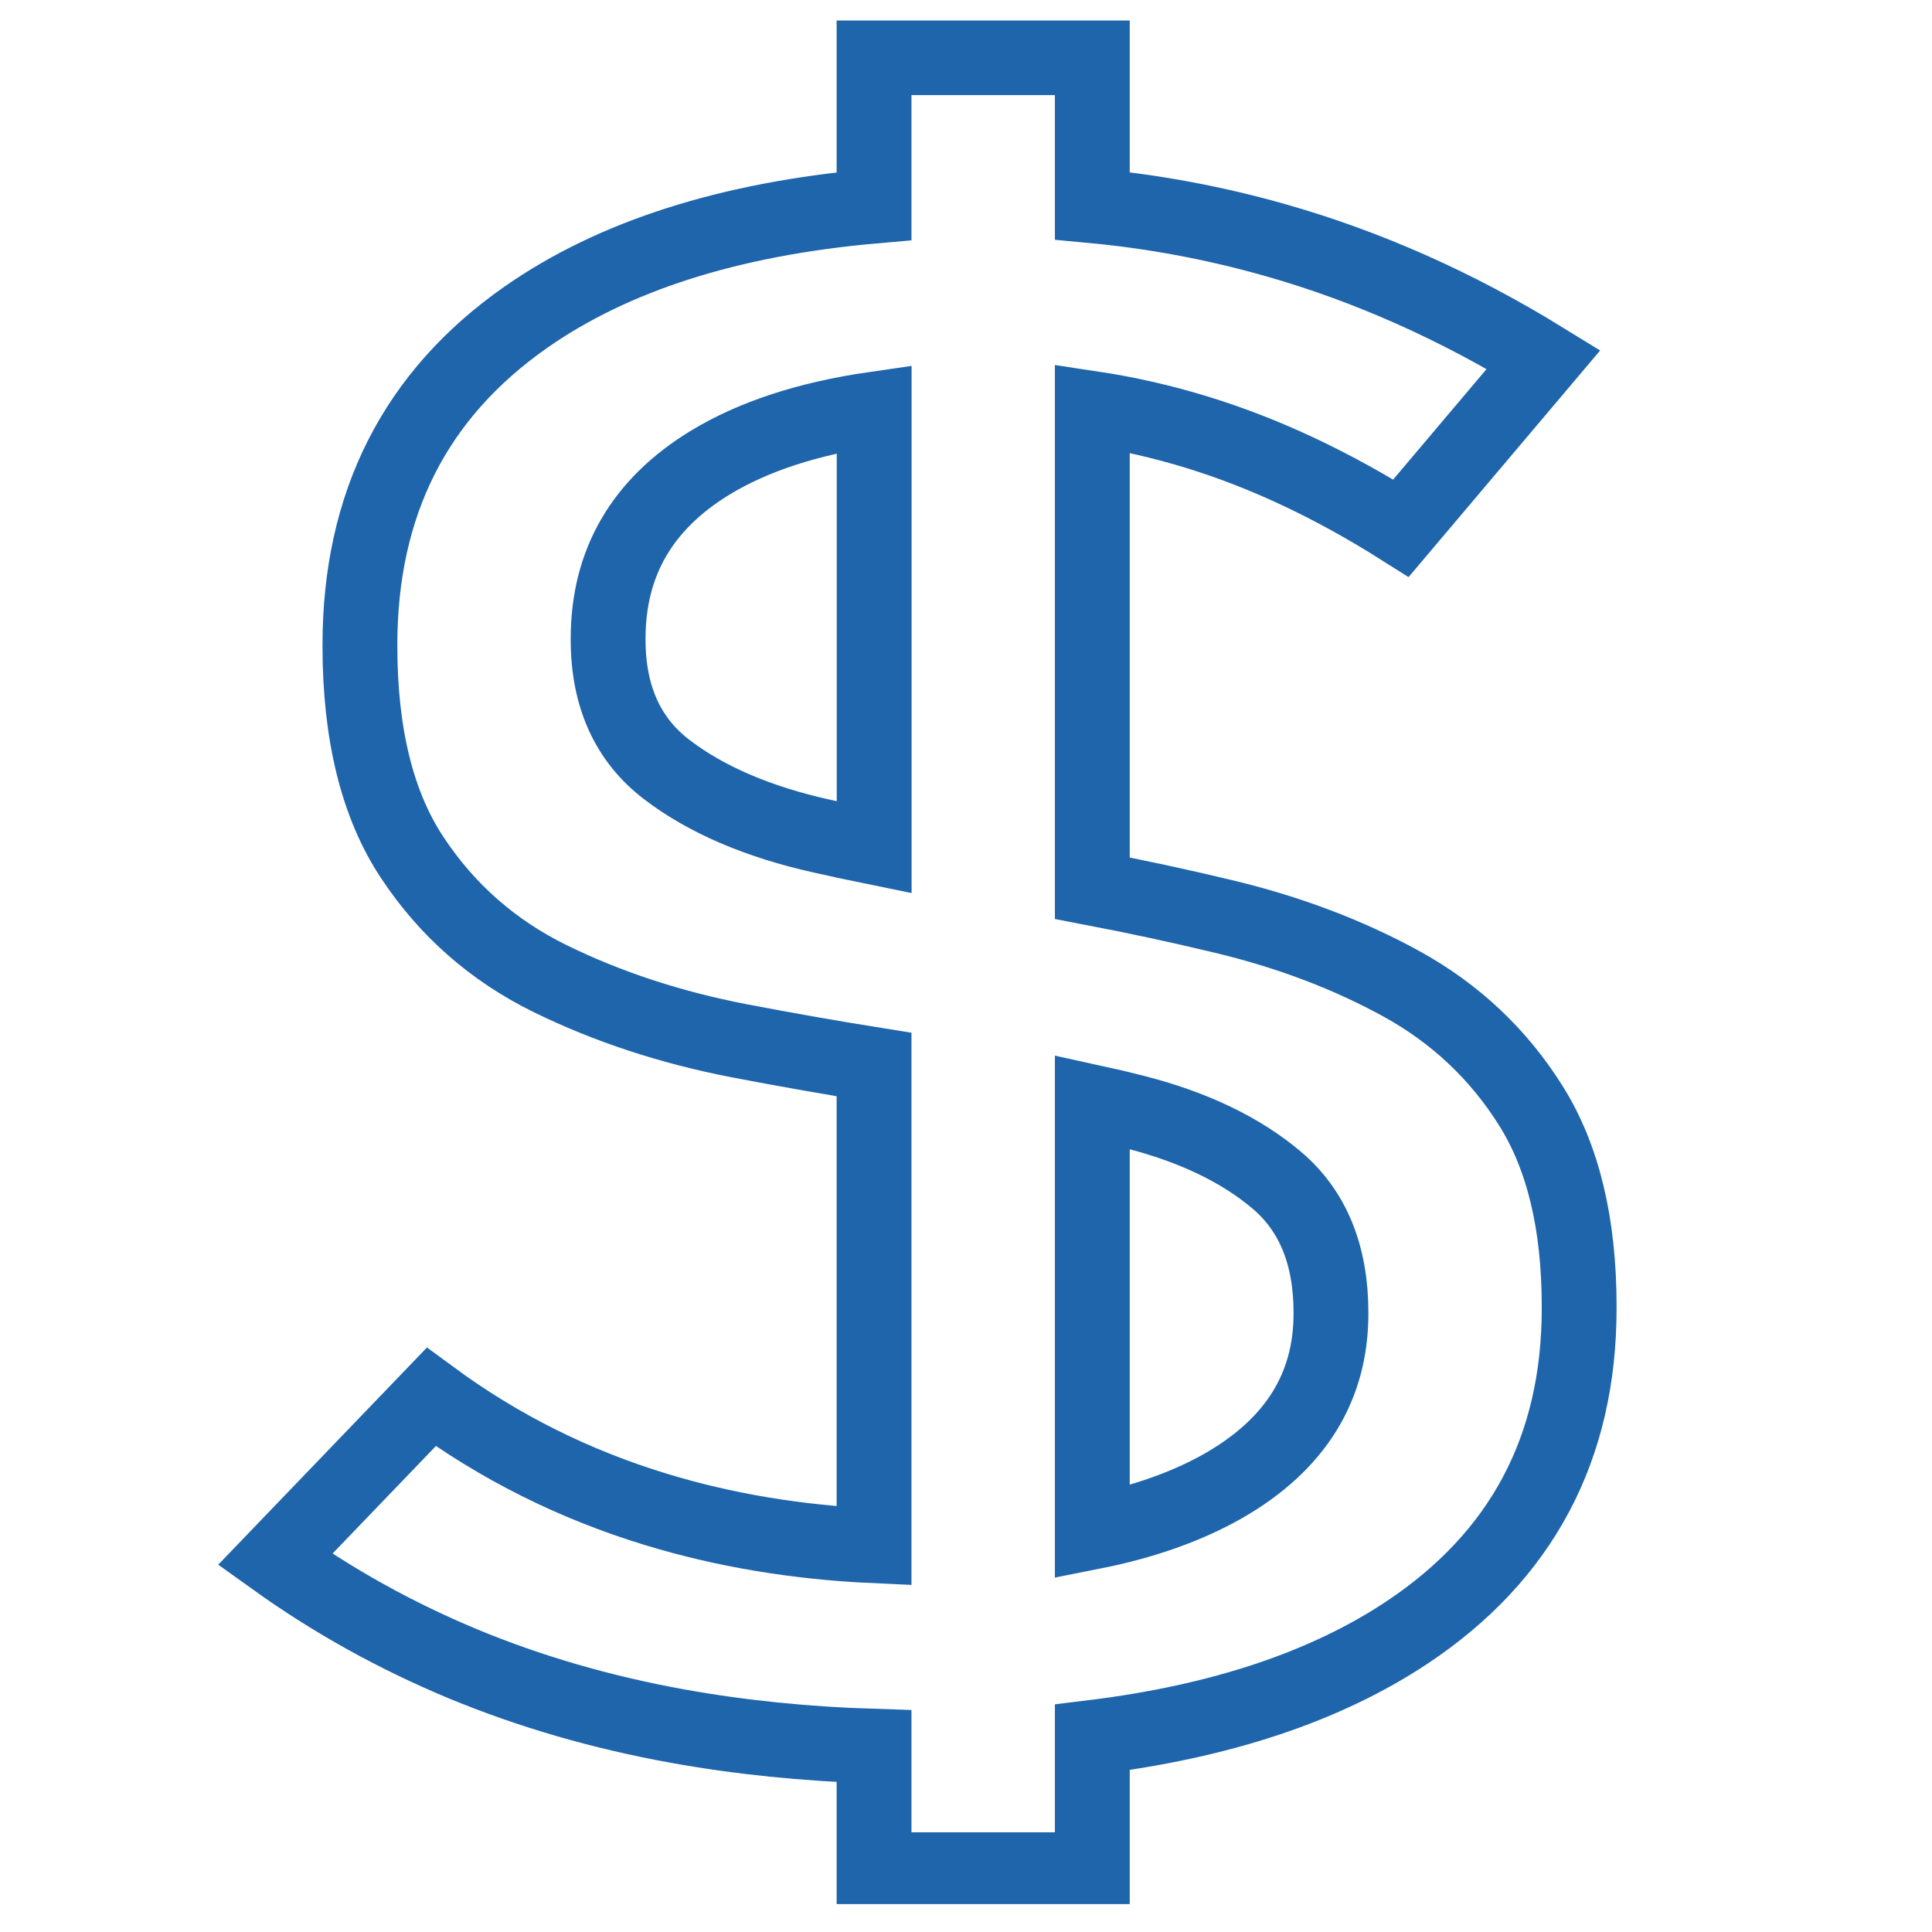 <svg xmlns="http://www.w3.org/2000/svg" xmlns:xlink="http://www.w3.org/1999/xlink" width="80" zoomAndPan="magnify" viewBox="0 0 60 60" height="80" preserveAspectRatio="xMidYMid meet" version="1.0"><defs><clipPath id="3a61b8e54c"><path d="M 6.75 0.633 L 50.25 0.633 L 50.25 59.133 L 6.75 59.133 Z M 6.75 0.633 " clip-rule="nonzero"/></clipPath></defs><g clip-path="url(#3a61b8e54c)"><path stroke-linecap="butt" transform="matrix(0.332, 0, 0, 0.331, 6.777, 0.635)" fill="none" stroke-linejoin="miter" d="M 122.765 101.791 C 119.743 96.969 115.72 93.175 110.698 90.397 C 105.676 87.632 100.101 85.516 93.962 84.051 C 89.892 83.07 85.823 82.195 81.765 81.415 L 81.765 36.397 C 85.047 36.893 88.328 37.638 91.609 38.654 C 97.937 40.604 104.276 43.606 110.639 47.637 L 123.977 31.811 C 115.85 26.788 107.487 23.065 98.913 20.618 C 93.28 19.011 87.563 17.936 81.765 17.392 L 81.765 3.505 L 61.347 3.505 L 61.347 17.427 C 47.822 18.621 36.966 22.096 28.768 27.852 C 18.418 35.12 13.255 45.355 13.255 58.593 L 13.255 58.687 C 13.255 66.96 14.878 73.579 18.136 78.519 C 21.394 83.471 25.71 87.277 31.073 89.913 C 36.437 92.548 42.317 94.487 48.716 95.728 C 52.961 96.543 57.16 97.288 61.347 97.961 L 61.347 143.122 C 54.102 142.791 47.304 141.644 40.965 139.706 C 33.296 137.366 26.275 133.844 19.924 129.152 L 5.316 144.398 C 10.761 148.31 16.607 151.56 22.852 154.172 C 29.098 156.772 35.802 158.734 42.976 160.034 C 48.786 161.086 54.914 161.713 61.347 161.914 L 61.347 173.496 L 81.765 173.496 L 81.765 161.086 C 93.774 159.609 103.594 156.323 111.216 151.241 C 121.942 144.079 127.305 133.938 127.305 120.843 L 127.305 120.654 C 127.305 112.901 125.8 106.613 122.765 101.791 Z M 56.419 76.522 C 50.48 75.186 45.669 73.118 42 70.317 C 38.318 67.516 36.472 63.438 36.472 58.096 L 36.472 58.002 C 36.472 50.899 39.636 45.415 45.963 41.526 C 50.033 39.032 55.173 37.354 61.359 36.456 L 61.359 77.586 C 59.677 77.243 58.031 76.888 56.431 76.522 Z M 104.088 121.327 C 104.088 128.241 100.748 133.607 94.079 137.46 C 90.68 139.41 86.576 140.876 81.765 141.833 L 81.765 101.472 C 83.118 101.767 84.447 102.086 85.74 102.417 C 91.221 103.824 95.655 105.951 99.031 108.823 C 102.395 111.683 104.088 115.832 104.088 121.233 Z M 104.088 121.327 " stroke="#1f65ab" stroke-width="7" stroke-opacity="1" stroke-miterlimit="10"/></g></svg>